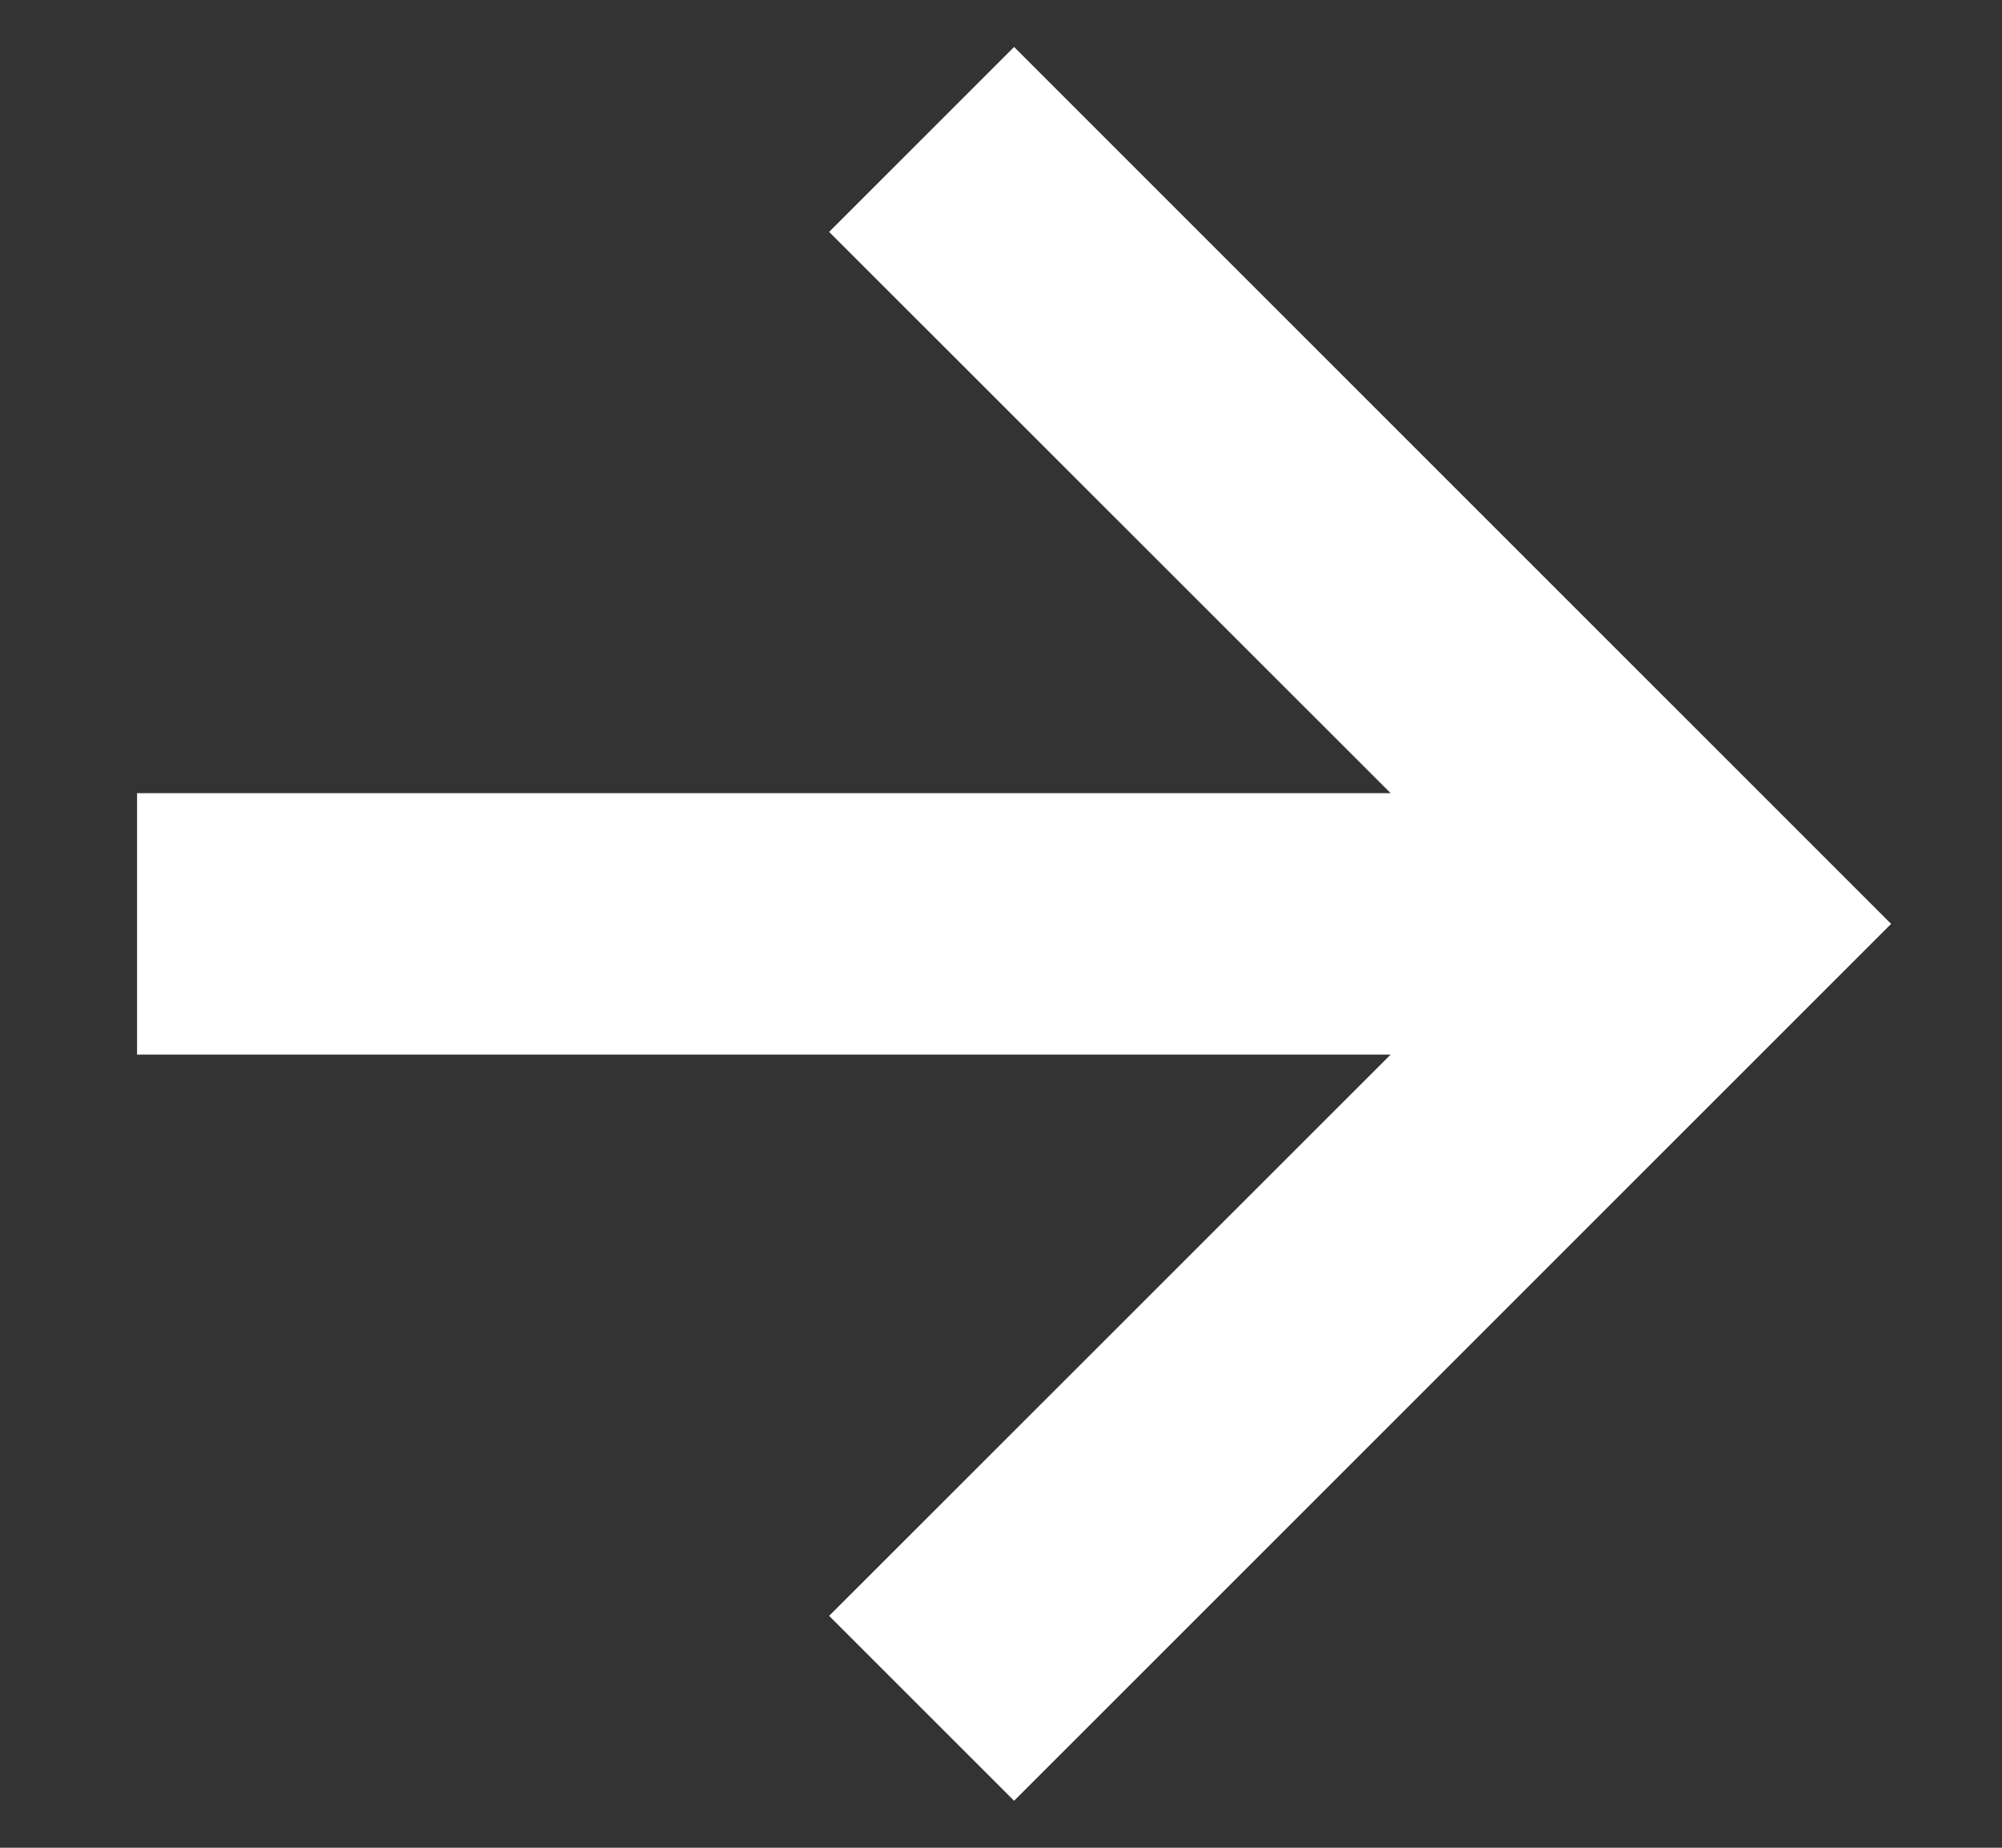 <svg width="13" height="12" viewBox="0 0 13 12" fill="none" xmlns="http://www.w3.org/2000/svg">
<rect x="0" y="0" width="13" height="12" fill="#333333" stroke="none"/>
<path d="M5.384 10.494L6.585 11.695L12.28 6L6.585 0.305L5.384 1.506L9.03 5.151H0.89V6.849H9.03L5.384 10.494Z" fill="white"/>
</svg>

